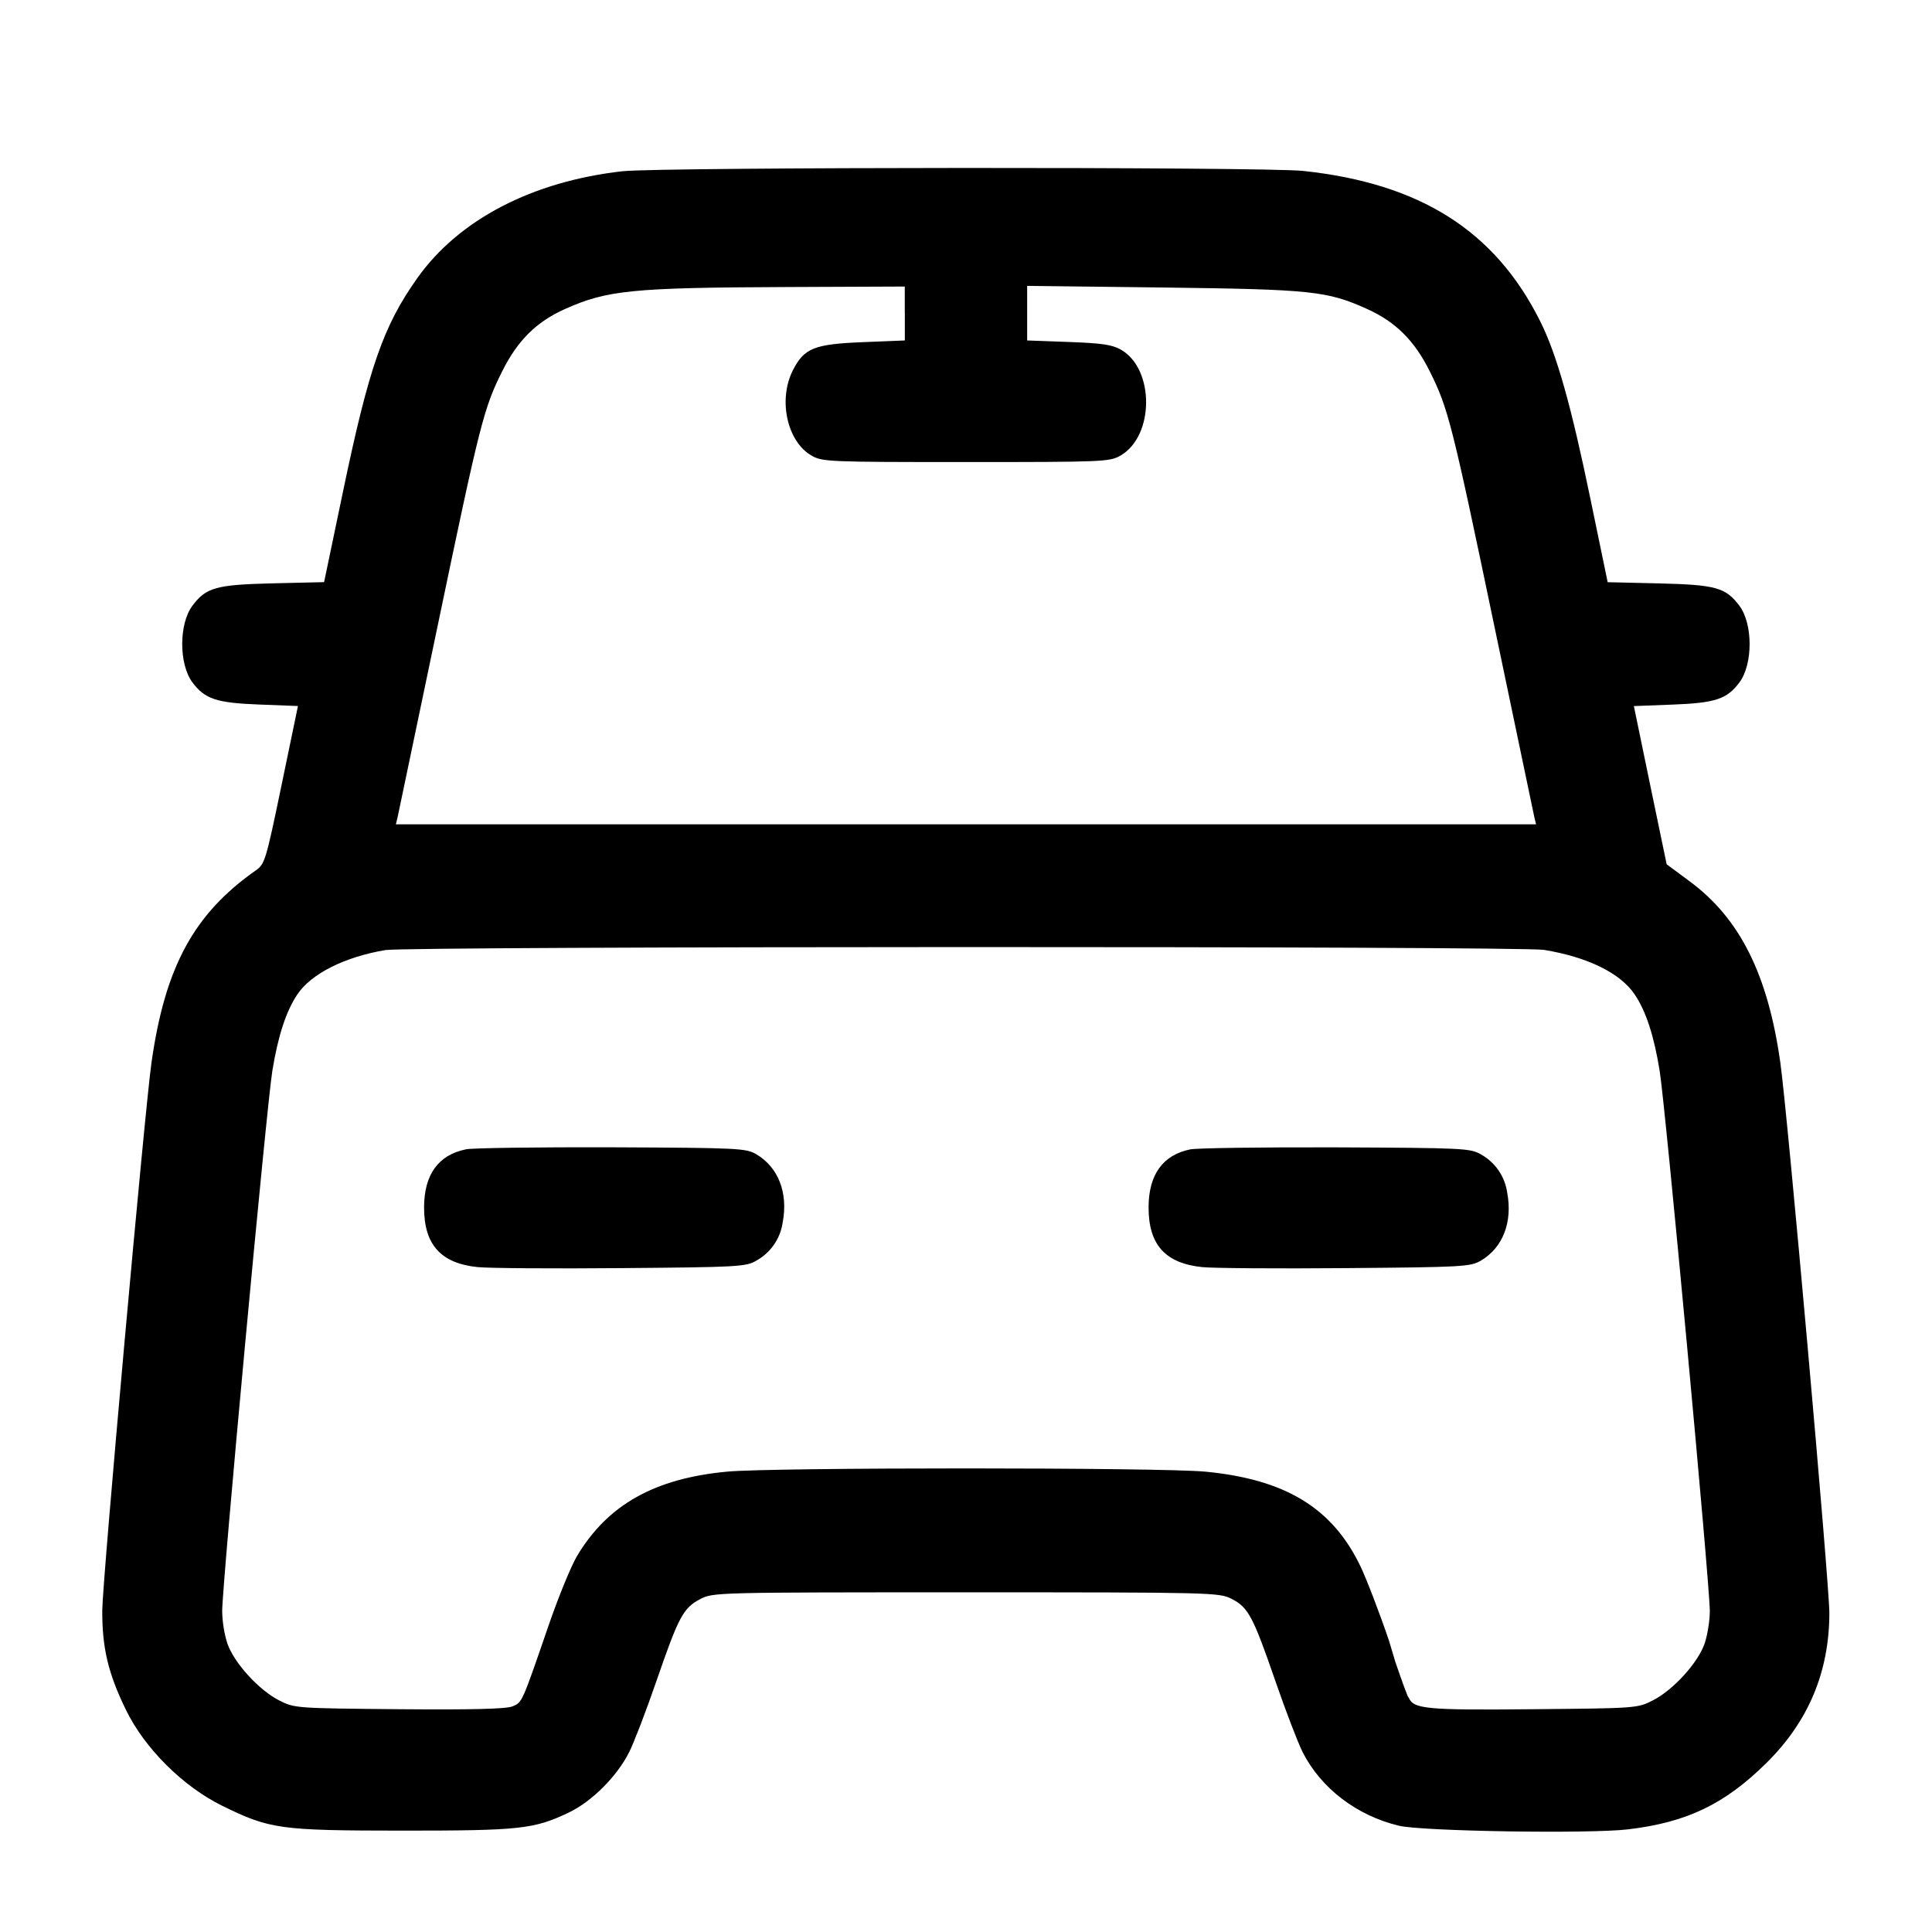 <!-- Generated by IcoMoon.io -->
<svg version="1.1" xmlns="http://www.w3.org/2000/svg" width="32" height="32" viewBox="0 0 32 32">
<title>car</title>
<path d="M10.32 2.835c-1.5 0.167-2.72 0.801-3.408 1.771-0.565 0.796-0.803 1.481-1.236 3.561l-0.308 1.475-0.859 0.020c-0.933 0.023-1.096 0.069-1.323 0.372-0.224 0.301-0.224 0.965 0 1.267 0.207 0.277 0.397 0.341 1.101 0.368l0.648 0.025-0.271 1.307c-0.26 1.253-0.277 1.311-0.428 1.416-1.025 0.719-1.503 1.599-1.727 3.184-0.112 0.789-0.811 8.571-0.815 9.067-0.004 0.62 0.096 1.047 0.392 1.653 0.308 0.635 0.944 1.268 1.592 1.587 0.791 0.389 0.955 0.412 2.987 0.413 1.947 0 2.175-0.024 2.751-0.297 0.381-0.18 0.801-0.597 1.005-1.003 0.077-0.152 0.281-0.683 0.452-1.179 0.368-1.067 0.444-1.209 0.725-1.356 0.212-0.111 0.252-0.112 4.4-0.112 4.080 0 4.192 0.003 4.399 0.107 0.277 0.14 0.356 0.287 0.727 1.361 0.171 0.496 0.375 1.027 0.452 1.179 0.303 0.599 0.899 1.053 1.596 1.219 0.389 0.092 3.148 0.136 3.793 0.060 0.975-0.116 1.6-0.416 2.292-1.099 0.696-0.688 1.040-1.507 1.043-2.48 0.001-0.481-0.692-8.273-0.812-9.12-0.205-1.457-0.669-2.388-1.499-3.001l-0.384-0.285-0.272-1.309-0.271-1.311 0.648-0.025c0.704-0.027 0.895-0.091 1.101-0.368 0.224-0.301 0.224-0.965 0-1.267-0.227-0.303-0.389-0.349-1.324-0.372l-0.859-0.020-0.283-1.368c-0.323-1.563-0.561-2.409-0.836-2.957-0.748-1.496-1.984-2.279-3.923-2.487-0.639-0.069-10.648-0.064-11.269 0.005zM14.987 5.192v0.447l-0.691 0.028c-0.812 0.032-0.976 0.099-1.163 0.465-0.248 0.489-0.097 1.18 0.307 1.413 0.18 0.104 0.275 0.108 2.56 0.108s2.38-0.004 2.56-0.108c0.561-0.324 0.565-1.432 0.007-1.753-0.145-0.083-0.316-0.108-0.867-0.128l-0.687-0.025v-0.904l2.253 0.027c2.46 0.031 2.717 0.057 3.38 0.357 0.471 0.213 0.78 0.521 1.032 1.025 0.308 0.615 0.371 0.861 1.072 4.221l0.663 3.168 0.029 0.12h-18.885l0.029-0.12 0.663-3.168c0.701-3.36 0.764-3.607 1.072-4.221 0.252-0.504 0.563-0.813 1.031-1.023 0.705-0.316 1.115-0.357 3.701-0.367l1.933-0.008v0.445zM25.573 15.733c0.725 0.119 1.265 0.384 1.503 0.739 0.187 0.277 0.319 0.683 0.413 1.263 0.096 0.591 0.831 8.505 0.831 8.951 0 0.156-0.039 0.396-0.085 0.533-0.109 0.32-0.517 0.769-0.855 0.943-0.259 0.132-0.268 0.132-1.989 0.148-1.779 0.017-1.981-0.003-2.059-0.195-0.002 0.037-0.113-0.276-0.221-0.589l-0.105-0.352c-0.16-0.469-0.373-1.024-0.473-1.232-0.463-0.965-1.244-1.441-2.571-1.567-0.748-0.071-7.171-0.072-7.919 0-1.205 0.113-1.979 0.549-2.487 1.4-0.097 0.163-0.307 0.676-0.467 1.14-0.448 1.303-0.439 1.281-0.601 1.348-0.103 0.043-0.668 0.057-1.877 0.047-1.724-0.016-1.732-0.016-1.991-0.148-0.337-0.173-0.745-0.623-0.855-0.943-0.050-0.159-0.081-0.342-0.085-0.531l-0-0.002c0-0.445 0.735-8.36 0.831-8.951 0.095-0.58 0.227-0.985 0.413-1.263 0.228-0.343 0.785-0.623 1.46-0.736 0.38-0.064 18.8-0.067 19.189-0.003zM7.716 19.037c-0.456 0.092-0.692 0.419-0.692 0.963 0 0.615 0.276 0.923 0.884 0.987 0.183 0.019 1.256 0.027 2.385 0.017 1.94-0.016 2.063-0.023 2.235-0.124 0.232-0.13 0.396-0.359 0.435-0.629l0.001-0.005c0.092-0.489-0.072-0.912-0.436-1.127-0.173-0.101-0.285-0.107-2.395-0.116-1.217-0.004-2.305 0.011-2.417 0.033zM19.716 19.037c-0.456 0.092-0.692 0.419-0.692 0.963 0 0.615 0.276 0.923 0.884 0.987 0.183 0.019 1.256 0.027 2.385 0.017 1.94-0.016 2.063-0.023 2.235-0.124 0.364-0.215 0.528-0.637 0.436-1.127-0.040-0.274-0.204-0.503-0.432-0.631l-0.004-0.002c-0.173-0.101-0.285-0.107-2.395-0.116-1.217-0.004-2.305 0.011-2.417 0.033z"></path>
</svg>
